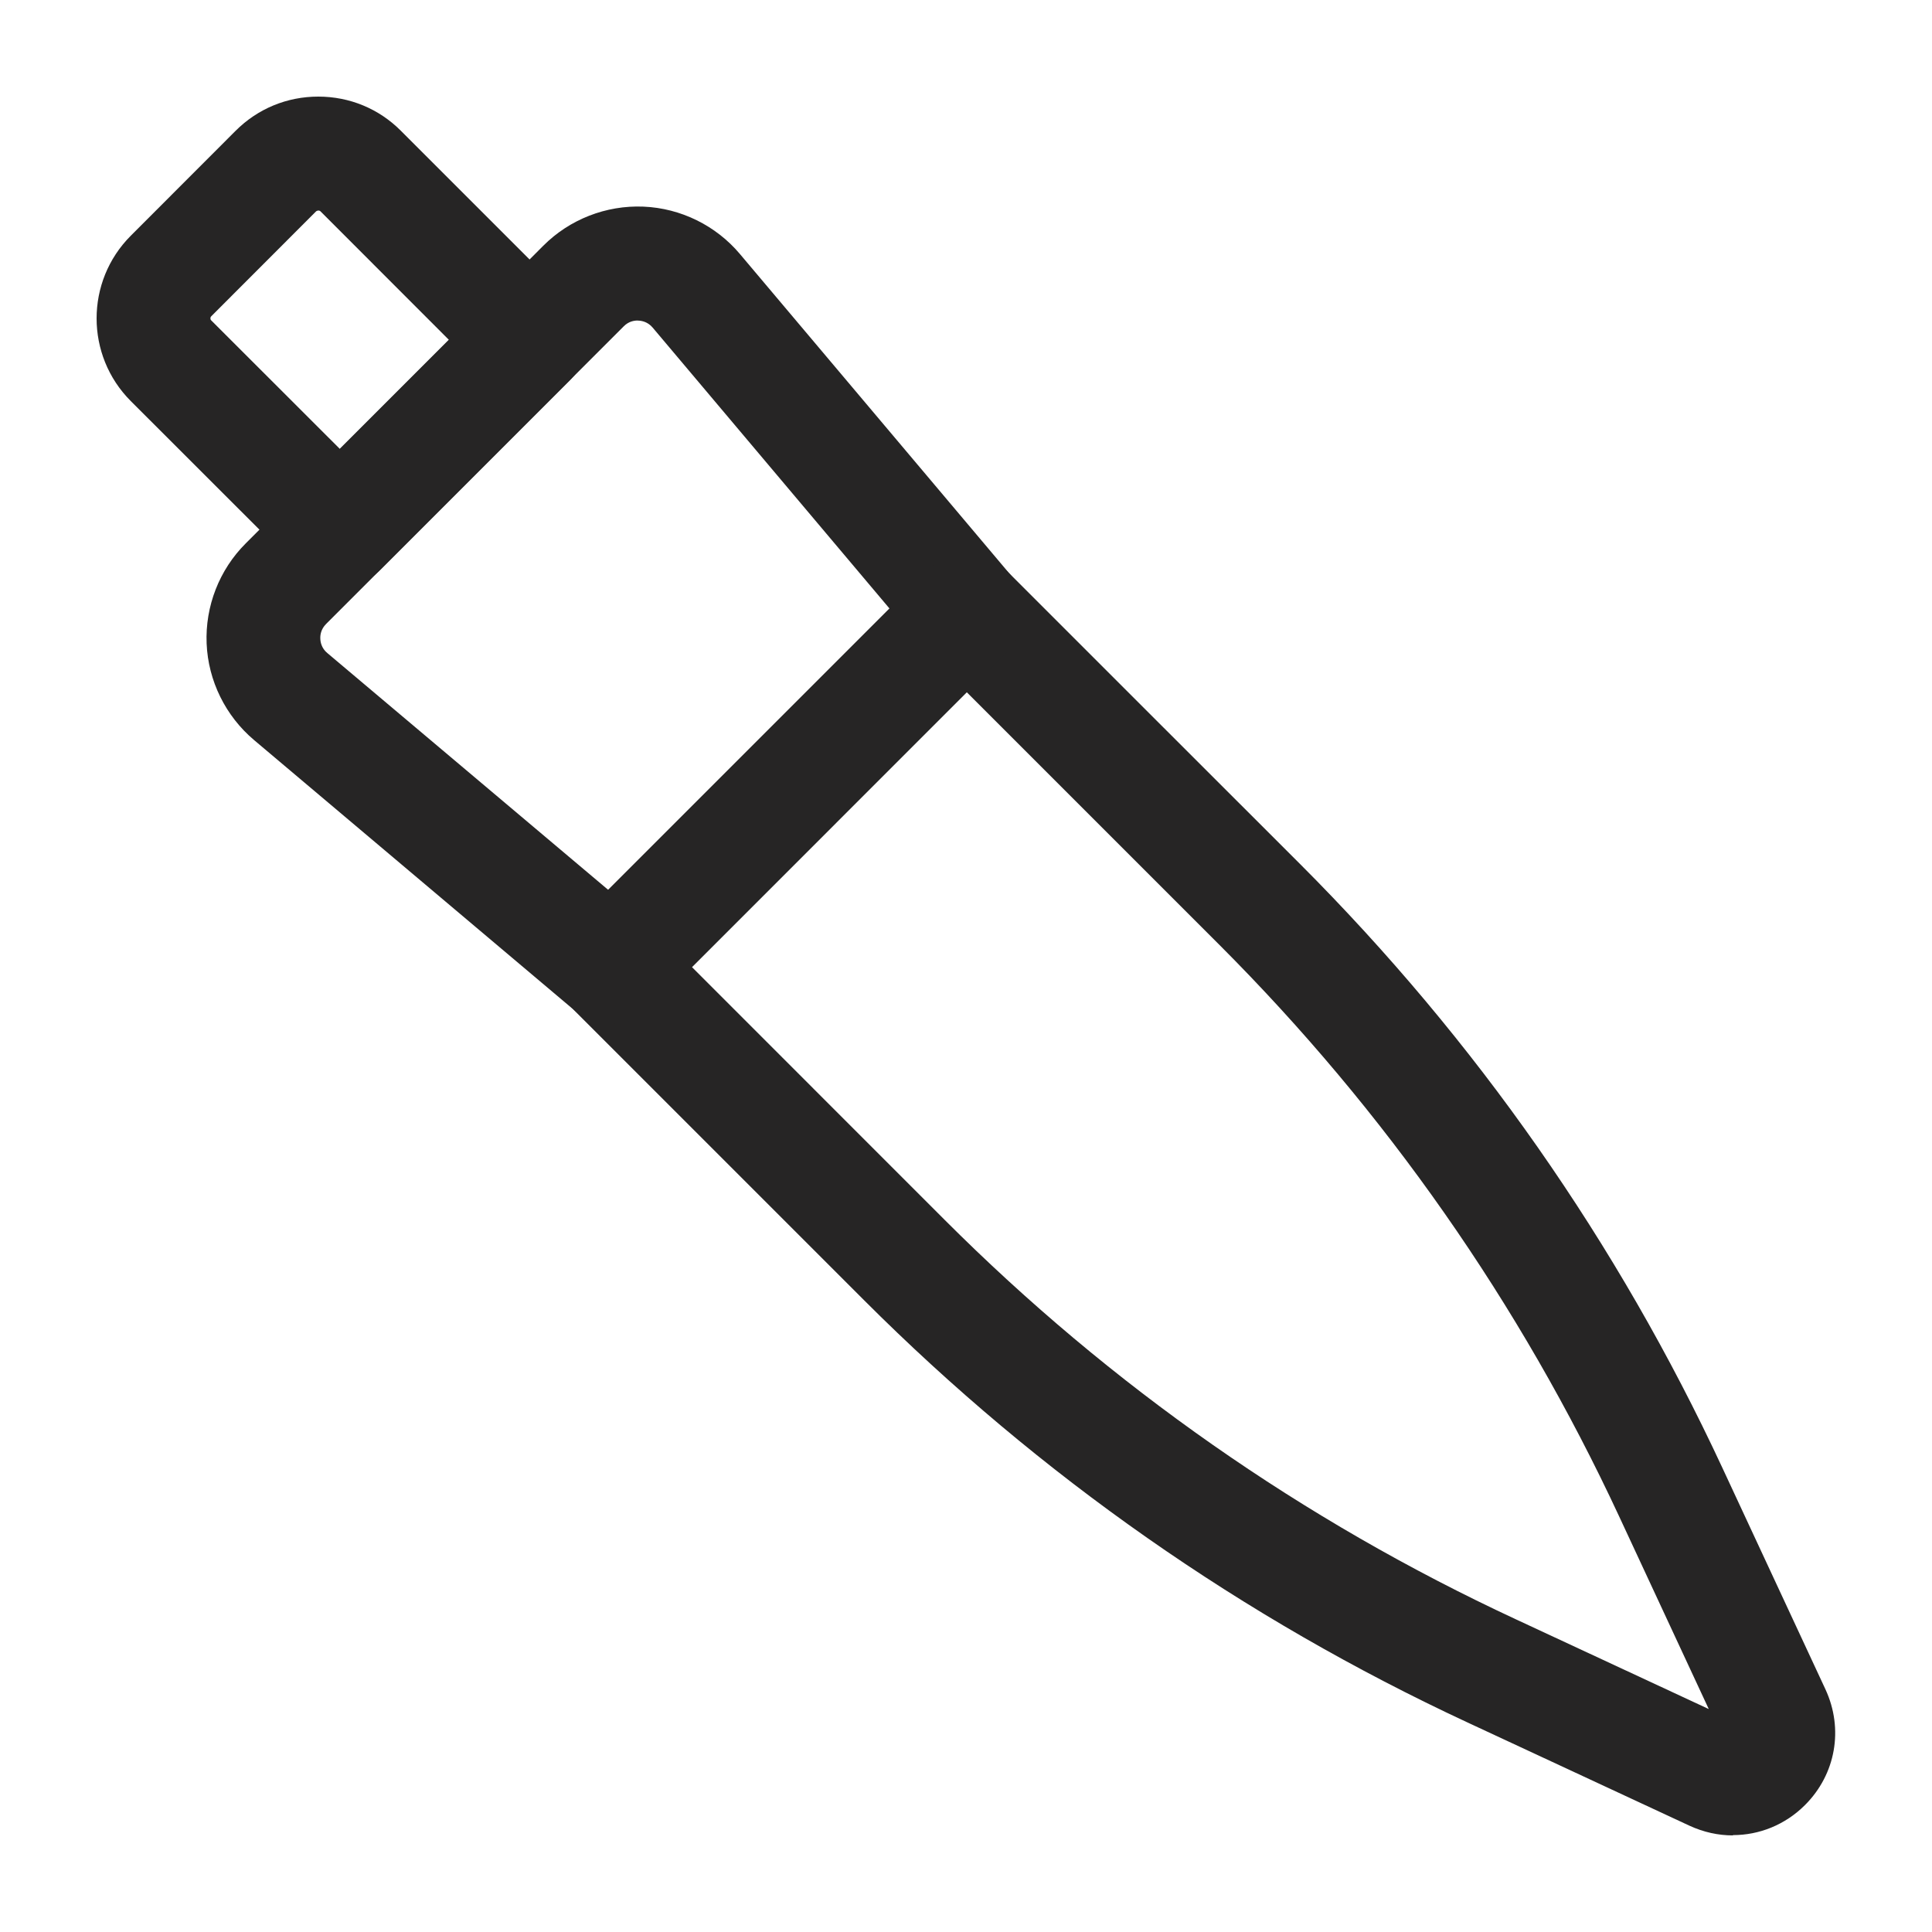 <svg width="20" height="20" viewBox="0 0 20 20" fill="none" xmlns="http://www.w3.org/2000/svg">
<rect width="20" height="20" fill="white"/>
<path d="M3.518 6.072C3.367 6.072 3.216 6.014 3.102 5.899L1.354 4.152C0.882 3.68 0.882 2.912 1.354 2.44L2.439 1.354C2.668 1.125 2.971 1 3.295 1C3.618 1 3.923 1.125 4.151 1.355L5.899 3.103C6.129 3.334 6.129 3.706 5.899 3.937L3.936 5.9C3.821 6.016 3.669 6.073 3.519 6.073L3.518 6.072ZM3.295 2.18C3.282 2.18 3.275 2.186 3.272 2.188L2.187 3.274C2.175 3.286 2.175 3.306 2.187 3.317L3.517 4.646L4.646 3.517L3.317 2.187C3.317 2.187 3.308 2.179 3.295 2.179V2.18Z" fill="#262525"/>
<path d="M17.939 19C17.788 19 17.635 18.967 17.488 18.899L15.194 17.832C12.864 16.748 10.762 15.277 8.946 13.461L5.93 10.445L2.63 7.661C2.335 7.412 2.155 7.048 2.139 6.662C2.123 6.276 2.27 5.898 2.544 5.625L5.624 2.544C5.896 2.271 6.274 2.123 6.661 2.139C7.047 2.155 7.412 2.335 7.66 2.63L10.444 5.931L11.974 7.461L13.459 8.945C15.276 10.763 16.746 12.865 17.83 15.195L18.897 17.488C19.087 17.898 19.004 18.367 18.686 18.685C18.48 18.891 18.212 18.997 17.939 18.997V19ZM6.602 3.318C6.566 3.318 6.508 3.326 6.457 3.378L3.376 6.459C3.32 6.515 3.314 6.578 3.316 6.613C3.317 6.646 3.328 6.71 3.388 6.76L6.709 9.56C6.721 9.571 6.733 9.582 6.746 9.594L9.779 12.628C11.498 14.347 13.487 15.738 15.692 16.763L17.689 17.692L16.76 15.695C15.735 13.492 14.343 11.502 12.624 9.782L9.591 6.749C9.579 6.737 9.567 6.725 9.556 6.712L6.757 3.392C6.706 3.331 6.642 3.32 6.609 3.319C6.607 3.319 6.604 3.319 6.601 3.319L6.602 3.318Z" fill="#262525"/>
<path d="M6.331 10.6C6.18 10.6 6.028 10.542 5.914 10.427C5.684 10.195 5.684 9.823 5.914 9.592L9.592 5.914C9.822 5.684 10.196 5.684 10.427 5.914C10.657 6.145 10.657 6.517 10.427 6.748L6.749 10.427C6.633 10.542 6.482 10.6 6.332 10.6H6.331Z" fill="#262525"/>
</svg>
